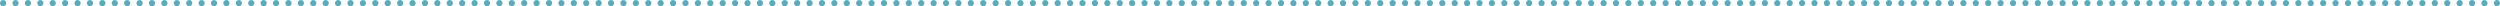 <svg width="1200" height="3" viewBox="0 0 1200 3" fill="none" xmlns="http://www.w3.org/2000/svg">
<path d="M1.496 3C1.397 3 1.297 2.99 1.207 2.98C1.107 2.96 1.017 2.93 0.928 2.89C0.838 2.85 0.748 2.81 0.668 2.75C0.589 2.7 0.509 2.63 0.439 2.57C0.369 2.5 0.309 2.42 0.249 2.34C0.2 2.26 0.15 2.17 0.11 2.08C0.08 1.99 0.05 1.89 0.03 1.8C0.01 1.7 0 1.6 0 1.5C0 1.11 0.16 0.72 0.439 0.44C0.998 -0.11 1.995 -0.12 2.554 0.44C2.623 0.51 2.683 0.59 2.743 0.67C2.793 0.75 2.843 0.84 2.883 0.93C2.913 1.02 2.943 1.12 2.963 1.21C2.983 1.31 2.993 1.41 2.993 1.5C2.993 1.6 2.983 1.7 2.963 1.8C2.943 1.89 2.913 1.99 2.883 2.08C2.843 2.17 2.793 2.26 2.743 2.34C2.683 2.42 2.623 2.5 2.554 2.57C2.274 2.84 1.885 3 1.496 3Z" fill="#59ACBC"/>
<path d="M11.91 1.51C11.91 0.68 12.579 0 13.406 0C14.234 0 14.903 0.67 14.903 1.5C14.903 2.32 14.234 3 13.406 3C12.579 3 11.91 2.32 11.91 1.5V1.51ZM5.955 1.51C5.955 0.68 6.623 0 7.451 0C8.279 0 8.948 0.67 8.948 1.5C8.948 2.32 8.279 3 7.451 3C6.623 3 5.955 2.32 5.955 1.5V1.51Z" fill="#59ACBC"/>
<path d="M1191.04 1.51C1191.04 0.68 1191.71 0.01 1192.54 0.01C1193.37 0.01 1194.03 0.68 1194.03 1.51C1194.03 2.33 1193.37 3 1192.54 3C1191.71 3 1191.04 2.33 1191.04 1.51ZM1185.09 1.51C1185.09 0.68 1185.76 0.01 1186.58 0.01C1187.41 0.01 1188.08 0.68 1188.08 1.51C1188.08 2.33 1187.41 3 1186.58 3C1185.76 3 1185.09 2.33 1185.09 1.51ZM1179.13 1.51C1179.13 0.68 1179.8 0.01 1180.63 0.01C1181.46 0.01 1182.12 0.68 1182.12 1.51C1182.12 2.33 1181.46 3 1180.63 3C1179.8 3 1179.13 2.33 1179.13 1.51ZM1173.18 1.51C1173.18 0.68 1173.85 0.01 1174.67 0.01C1175.5 0.01 1176.17 0.68 1176.17 1.51C1176.17 2.33 1175.5 3 1174.67 3C1173.85 3 1173.18 2.33 1173.18 1.51ZM1167.22 1.51C1167.22 0.68 1167.89 0.01 1168.72 0.01C1169.55 0.01 1170.21 0.68 1170.21 1.51C1170.21 2.33 1169.55 3 1168.72 3C1167.89 3 1167.22 2.33 1167.22 1.51ZM1161.27 1.51C1161.27 0.68 1161.94 0.01 1162.76 0.01C1163.59 0.01 1164.26 0.68 1164.26 1.51C1164.26 2.33 1163.59 3 1162.76 3C1161.94 3 1161.27 2.33 1161.27 1.51ZM1155.31 1.51C1155.31 0.68 1155.98 0.01 1156.81 0.01C1157.64 0.01 1158.3 0.68 1158.3 1.51C1158.3 2.33 1157.64 3 1156.81 3C1155.98 3 1155.31 2.33 1155.31 1.51ZM1149.36 1.51C1149.36 0.68 1150.02 0.01 1150.85 0.01C1151.68 0.01 1152.35 0.68 1152.35 1.51C1152.35 2.33 1151.68 3 1150.85 3C1150.02 3 1149.36 2.33 1149.36 1.51ZM1143.4 1.51C1143.4 0.68 1144.07 0.01 1144.9 0.01C1145.73 0.01 1146.39 0.68 1146.39 1.51C1146.39 2.33 1145.73 3 1144.9 3C1144.07 3 1143.4 2.33 1143.4 1.51ZM1137.45 1.51C1137.45 0.68 1138.11 0.01 1138.94 0.01C1139.77 0.01 1140.44 0.68 1140.44 1.51C1140.44 2.33 1139.77 3 1138.94 3C1138.11 3 1137.45 2.33 1137.45 1.51ZM1131.49 1.51C1131.49 0.68 1132.16 0.01 1132.99 0.01C1133.82 0.01 1134.48 0.68 1134.48 1.51C1134.48 2.33 1133.82 3 1132.99 3C1132.16 3 1131.49 2.33 1131.49 1.51ZM1125.54 1.51C1125.54 0.68 1126.2 0.01 1127.03 0.01C1127.86 0.01 1128.53 0.68 1128.53 1.51C1128.53 2.33 1127.86 3 1127.03 3C1126.2 3 1125.54 2.33 1125.54 1.51ZM1119.58 1.51C1119.58 0.68 1120.25 0.01 1121.08 0.01C1121.91 0.01 1122.57 0.68 1122.57 1.51C1122.57 2.33 1121.91 3 1121.08 3C1120.25 3 1119.58 2.33 1119.58 1.51ZM1113.63 1.51C1113.63 0.68 1114.29 0.01 1115.12 0.01C1115.95 0.01 1116.62 0.68 1116.62 1.51C1116.62 2.33 1115.95 3 1115.12 3C1114.29 3 1113.63 2.33 1113.63 1.51ZM1107.67 1.51C1107.67 0.68 1108.34 0.01 1109.17 0.01C1109.99 0.01 1110.66 0.68 1110.66 1.51C1110.66 2.33 1109.99 3 1109.17 3C1108.34 3 1107.67 2.33 1107.67 1.51ZM1101.72 1.51C1101.72 0.68 1102.38 0.01 1103.21 0.01C1104.04 0.01 1104.71 0.68 1104.71 1.51C1104.71 2.33 1104.04 3 1103.21 3C1102.38 3 1101.72 2.33 1101.72 1.51ZM1095.76 1.51C1095.76 0.68 1096.43 0.01 1097.26 0.01C1098.08 0.01 1098.75 0.68 1098.75 1.51C1098.75 2.33 1098.08 3 1097.26 3C1096.43 3 1095.76 2.33 1095.76 1.51ZM1089.81 1.51C1089.81 0.68 1090.47 0.01 1091.3 0.01C1092.13 0.01 1092.8 0.68 1092.8 1.51C1092.8 2.33 1092.13 3 1091.3 3C1090.47 3 1089.81 2.33 1089.81 1.51ZM1083.85 1.51C1083.85 0.68 1084.52 0.01 1085.35 0.01C1086.17 0.01 1086.84 0.68 1086.84 1.51C1086.84 2.33 1086.17 3 1085.35 3C1084.52 3 1083.85 2.33 1083.85 1.51ZM1077.9 1.51C1077.9 0.68 1078.56 0.01 1079.39 0.01C1080.22 0.01 1080.89 0.68 1080.89 1.51C1080.89 2.33 1080.22 3 1079.39 3C1078.56 3 1077.9 2.33 1077.9 1.51ZM1071.94 1.51C1071.94 0.68 1072.61 0.01 1073.44 0.01C1074.26 0.01 1074.93 0.68 1074.93 1.51C1074.93 2.33 1074.26 3 1073.44 3C1072.61 3 1071.94 2.33 1071.94 1.51ZM1065.98 1.51C1065.98 0.68 1066.65 0.01 1067.48 0.01C1068.31 0.01 1068.98 0.68 1068.98 1.51C1068.98 2.33 1068.31 3 1067.48 3C1066.65 3 1065.98 2.33 1065.98 1.51ZM1060.03 1.51C1060.03 0.68 1060.7 0.01 1061.53 0.01C1062.35 0.01 1063.02 0.68 1063.02 1.51C1063.02 2.33 1062.35 3 1061.53 3C1060.7 3 1060.03 2.33 1060.03 1.51ZM1054.07 1.51C1054.07 0.68 1054.74 0.01 1055.57 0.01C1056.4 0.01 1057.07 0.68 1057.07 1.51C1057.07 2.33 1056.4 3 1055.57 3C1054.74 3 1054.07 2.33 1054.07 1.51ZM1048.12 1.51C1048.12 0.68 1048.79 0.01 1049.62 0.01C1050.44 0.01 1051.11 0.68 1051.11 1.51C1051.11 2.33 1050.44 3 1049.62 3C1048.79 3 1048.12 2.33 1048.12 1.51ZM1042.16 1.51C1042.16 0.68 1042.83 0.01 1043.66 0.01C1044.49 0.01 1045.16 0.68 1045.16 1.51C1045.16 2.33 1044.49 3 1043.66 3C1042.83 3 1042.16 2.33 1042.16 1.51ZM1036.21 1.51C1036.21 0.68 1036.88 0.01 1037.71 0.01C1038.53 0.01 1039.2 0.68 1039.2 1.51C1039.2 2.33 1038.53 3 1037.71 3C1036.88 3 1036.21 2.33 1036.21 1.51ZM1030.25 1.51C1030.25 0.68 1030.92 0.01 1031.75 0.01C1032.58 0.01 1033.25 0.68 1033.25 1.51C1033.25 2.33 1032.58 3 1031.75 3C1030.92 3 1030.25 2.33 1030.25 1.51ZM1024.3 1.51C1024.3 0.68 1024.97 0.01 1025.8 0.01C1026.62 0.01 1027.29 0.68 1027.29 1.51C1027.29 2.33 1026.62 3 1025.8 3C1024.97 3 1024.3 2.33 1024.3 1.51ZM1018.34 1.51C1018.34 0.68 1019.01 0.01 1019.84 0.01C1020.67 0.01 1021.34 0.68 1021.34 1.51C1021.34 2.33 1020.67 3 1019.84 3C1019.01 3 1018.34 2.33 1018.34 1.51ZM1012.39 1.51C1012.39 0.68 1013.06 0.01 1013.89 0.01C1014.71 0.01 1015.38 0.68 1015.38 1.51C1015.38 2.33 1014.71 3 1013.89 3C1013.06 3 1012.39 2.33 1012.39 1.51ZM1006.43 1.51C1006.43 0.68 1007.1 0.01 1007.93 0.01C1008.76 0.01 1009.43 0.68 1009.43 1.51C1009.43 2.33 1008.76 3 1007.93 3C1007.1 3 1006.43 2.33 1006.43 1.51ZM1000.48 1.51C1000.48 0.68 1001.15 0.01 1001.97 0.01C1002.8 0.01 1003.47 0.68 1003.47 1.51C1003.47 2.33 1002.8 3 1001.97 3C1001.15 3 1000.48 2.33 1000.48 1.51ZM994.524 1.51C994.524 0.68 995.192 0.01 996.02 0.01C996.848 0.01 997.516 0.68 997.516 1.51C997.516 2.33 996.848 3 996.02 3C995.192 3 994.524 2.33 994.524 1.51ZM988.568 1.51C988.568 0.68 989.237 0.01 990.065 0.01C990.893 0.01 991.561 0.68 991.561 1.51C991.561 2.33 990.893 3 990.065 3C989.237 3 988.568 2.33 988.568 1.51ZM982.613 1.51C982.613 0.68 983.282 0.01 984.11 0.01C984.938 0.01 985.606 0.68 985.606 1.51C985.606 2.33 984.938 3 984.11 3C983.282 3 982.613 2.33 982.613 1.51ZM976.658 1.51C976.658 0.68 977.327 0.01 978.154 0.01C978.982 0.01 979.651 0.68 979.651 1.51C979.651 2.33 978.982 3 978.154 3C977.327 3 976.658 2.33 976.658 1.51ZM970.703 1.51C970.703 0.68 971.371 0.01 972.199 0.01C973.027 0.01 973.696 0.68 973.696 1.51C973.696 2.33 973.027 3 972.199 3C971.371 3 970.703 2.33 970.703 1.51ZM964.748 1.51C964.748 0.68 965.416 0.01 966.244 0.01C967.072 0.01 967.741 0.68 967.741 1.51C967.741 2.33 967.072 3 966.244 3C965.416 3 964.748 2.33 964.748 1.51ZM958.793 1.51C958.793 0.68 959.461 0.01 960.289 0.01C961.117 0.01 961.785 0.68 961.785 1.51C961.785 2.33 961.117 3 960.289 3C959.461 3 958.793 2.33 958.793 1.51ZM952.838 1.51C952.838 0.68 953.506 0.01 954.334 0.01C955.162 0.01 955.83 0.68 955.83 1.51C955.83 2.33 955.162 3 954.334 3C953.506 3 952.838 2.33 952.838 1.51ZM946.883 1.51C946.883 0.68 947.551 0.01 948.379 0.01C949.207 0.01 949.875 0.68 949.875 1.51C949.875 2.33 949.207 3 948.379 3C947.551 3 946.883 2.33 946.883 1.51ZM940.928 1.51C940.928 0.68 941.596 0.01 942.424 0.01C943.252 0.01 943.92 0.68 943.92 1.51C943.92 2.33 943.252 3 942.424 3C941.596 3 940.928 2.33 940.928 1.51ZM934.972 1.51C934.972 0.68 935.641 0.01 936.469 0.01C937.297 0.01 937.965 0.68 937.965 1.51C937.965 2.33 937.297 3 936.469 3C935.641 3 934.972 2.33 934.972 1.51ZM929.017 1.51C929.017 0.68 929.686 0.01 930.514 0.01C931.342 0.01 932.01 0.68 932.01 1.51C932.01 2.33 931.342 3 930.514 3C929.686 3 929.017 2.33 929.017 1.51ZM923.062 1.51C923.062 0.68 923.731 0.01 924.558 0.01C925.376 0.01 926.055 0.68 926.055 1.51C926.055 2.33 925.376 3 924.558 3C923.731 3 923.062 2.33 923.062 1.51ZM917.107 1.51C917.107 0.68 917.775 0.01 918.603 0.01C919.431 0.01 920.1 0.68 920.1 1.51C920.1 2.33 919.431 3 918.603 3C917.775 3 917.107 2.33 917.107 1.51ZM911.152 1.51C911.152 0.68 911.82 0.01 912.648 0.01C913.476 0.01 914.145 0.68 914.145 1.51C914.145 2.33 913.476 3 912.648 3C911.82 3 911.152 2.33 911.152 1.51ZM905.197 1.51C905.197 0.68 905.865 0.01 906.693 0.01C907.511 0.01 908.189 0.68 908.189 1.51C908.189 2.33 907.511 3 906.693 3C905.865 3 905.197 2.33 905.197 1.51ZM899.242 1.51C899.242 0.68 899.91 0.01 900.738 0.01C901.556 0.01 902.234 0.68 902.234 1.51C902.234 2.33 901.556 3 900.738 3C899.91 3 899.242 2.33 899.242 1.51ZM893.287 1.51C893.287 0.68 893.955 0.01 894.783 0.01C895.611 0.01 896.279 0.68 896.279 1.51C896.279 2.33 895.611 3 894.783 3C893.955 3 893.287 2.33 893.287 1.51ZM887.332 1.51C887.332 0.68 888 0.01 888.828 0.01C889.646 0.01 890.324 0.68 890.324 1.51C890.324 2.33 889.646 3 888.828 3C888 3 887.332 2.33 887.332 1.51ZM881.376 1.51C881.376 0.68 882.045 0.01 882.873 0.01C883.691 0.01 884.369 0.68 884.369 1.51C884.369 2.33 883.691 3 882.873 3C882.045 3 881.376 2.33 881.376 1.51ZM875.421 1.51C875.421 0.68 876.09 0.01 876.918 0.01C877.736 0.01 878.414 0.68 878.414 1.51C878.414 2.33 877.736 3 876.918 3C876.09 3 875.421 2.33 875.421 1.51ZM869.466 1.51C869.466 0.68 870.135 0.01 870.963 0.01C871.78 0.01 872.459 0.68 872.459 1.51C872.459 2.33 871.78 3 870.963 3C870.135 3 869.466 2.33 869.466 1.51ZM863.511 1.51C863.511 0.68 864.179 0.01 865.007 0.01C865.825 0.01 866.504 0.68 866.504 1.51C866.504 2.33 865.825 3 865.007 3C864.179 3 863.511 2.33 863.511 1.51ZM857.556 1.51C857.556 0.68 858.224 0.01 859.052 0.01C859.87 0.01 860.549 0.68 860.549 1.51C860.549 2.33 859.87 3 859.052 3C858.224 3 857.556 2.33 857.556 1.51ZM851.601 1.51C851.601 0.68 852.269 0.01 853.097 0.01C853.915 0.01 854.593 0.68 854.593 1.51C854.593 2.33 853.915 3 853.097 3C852.269 3 851.601 2.33 851.601 1.51ZM845.646 1.51C845.646 0.68 846.314 0.01 847.142 0.01C847.97 0.01 848.638 0.68 848.638 1.51C848.638 2.33 847.97 3 847.142 3C846.314 3 845.646 2.33 845.646 1.51ZM839.691 1.51C839.691 0.68 840.359 0.01 841.187 0.01C842.005 0.01 842.683 0.68 842.683 1.51C842.683 2.33 842.005 3 841.187 3C840.359 3 839.691 2.33 839.691 1.51ZM833.736 1.51C833.736 0.68 834.404 0.01 835.232 0.01C836.05 0.01 836.728 0.68 836.728 1.51C836.728 2.33 836.05 3 835.232 3C834.404 3 833.736 2.33 833.736 1.51ZM827.78 1.51C827.78 0.68 828.449 0.01 829.277 0.01C830.095 0.01 830.773 0.68 830.773 1.51C830.773 2.33 830.095 3 829.277 3C828.449 3 827.78 2.33 827.78 1.51ZM821.815 1.51C821.815 0.68 822.494 0.01 823.322 0.01C824.14 0.01 824.818 0.68 824.818 1.51C824.818 2.33 824.14 3 823.322 3C822.494 3 821.815 2.33 821.815 1.51ZM815.87 1.51C815.87 0.68 816.539 0.01 817.366 0.01C818.184 0.01 818.863 0.68 818.863 1.51C818.863 2.33 818.184 3 817.366 3C816.539 3 815.87 2.33 815.87 1.51ZM809.915 1.51C809.915 0.68 810.583 0.01 811.411 0.01C812.229 0.01 812.908 0.68 812.908 1.51C812.908 2.33 812.229 3 811.411 3C810.583 3 809.915 2.33 809.915 1.51ZM803.96 1.51C803.96 0.68 804.628 0.01 805.456 0.01C806.274 0.01 806.953 0.68 806.953 1.51C806.953 2.33 806.274 3 805.456 3C804.628 3 803.96 2.33 803.96 1.51ZM798.005 1.51C798.005 0.68 798.673 0.01 799.491 0.01C800.319 0.01 800.997 0.68 800.997 1.51C800.997 2.33 800.319 3 799.491 3C798.673 3 798.005 2.33 798.005 1.51ZM792.05 1.51C792.05 0.68 792.718 0.01 793.546 0.01C794.364 0.01 795.032 0.68 795.032 1.51C795.032 2.33 794.364 3 793.546 3C792.718 3 792.05 2.33 792.05 1.51ZM786.095 1.51C786.095 0.68 786.763 0.01 787.591 0.01C788.409 0.01 789.087 0.68 789.087 1.51C789.087 2.33 788.409 3 787.591 3C786.763 3 786.095 2.33 786.095 1.51ZM780.14 1.51C780.14 0.68 780.808 0.01 781.636 0.01C782.454 0.01 783.122 0.68 783.122 1.51C783.122 2.33 782.454 3 781.636 3C780.808 3 780.14 2.33 780.14 1.51ZM774.184 1.51C774.184 0.68 774.853 0.01 775.681 0.01C776.499 0.01 777.167 0.68 777.167 1.51C777.167 2.33 776.499 3 775.681 3C774.853 3 774.184 2.33 774.184 1.51ZM768.229 1.51C768.229 0.68 768.898 0.01 769.726 0.01C770.544 0.01 771.222 0.68 771.222 1.51C771.222 2.33 770.544 3 769.726 3C768.898 3 768.229 2.33 768.229 1.51ZM762.274 1.51C762.274 0.68 762.943 0.01 763.77 0.01C764.588 0.01 765.257 0.68 765.257 1.51C765.257 2.33 764.588 3 763.77 3C762.943 3 762.274 2.33 762.274 1.51ZM756.309 1.51C756.309 0.68 756.987 0.01 757.815 0.01C758.633 0.01 759.312 0.68 759.312 1.51C759.312 2.33 758.633 3 757.815 3C756.987 3 756.309 2.33 756.309 1.51ZM750.354 1.51C750.354 0.68 751.032 0.01 751.86 0.01C752.678 0.01 753.357 0.68 753.357 1.51C753.357 2.33 752.678 3 751.86 3C751.032 3 750.354 2.33 750.354 1.51ZM744.409 1.51C744.409 0.68 745.077 0.01 745.905 0.01C746.723 0.01 747.391 0.68 747.391 1.51C747.391 2.33 746.723 3 745.905 3C745.077 3 744.409 2.33 744.409 1.51ZM738.444 1.51C738.444 0.68 739.122 0.01 739.95 0.01C740.768 0.01 741.446 0.68 741.446 1.51C741.446 2.33 740.768 3 739.95 3C739.122 3 738.444 2.33 738.444 1.51ZM732.489 1.51C732.489 0.68 733.157 0.01 733.985 0.01C734.813 0.01 735.481 0.68 735.481 1.51C735.481 2.33 734.813 3 733.985 3C733.157 3 732.489 2.33 732.489 1.51ZM726.534 1.51C726.534 0.68 727.212 0.01 728.03 0.01C728.858 0.01 729.526 0.68 729.526 1.51C729.526 2.33 728.858 3 728.03 3C727.212 3 726.534 2.33 726.534 1.51ZM720.578 1.51C720.578 0.68 721.257 0.01 722.085 0.01C722.903 0.01 723.581 0.68 723.581 1.51C723.581 2.33 722.903 3 722.085 3C721.257 3 720.578 2.33 720.578 1.51ZM714.623 1.51C714.623 0.68 715.302 0.01 716.12 0.01C716.948 0.01 717.616 0.68 717.616 1.51C717.616 2.33 716.948 3 716.12 3C715.302 3 714.623 2.33 714.623 1.51ZM708.678 1.51C708.678 0.68 709.347 0.01 710.164 0.01C710.992 0.01 711.661 0.68 711.661 1.51C711.661 2.33 710.992 3 710.164 3C709.347 3 708.678 2.33 708.678 1.51ZM702.713 1.51C702.713 0.68 703.391 0.01 704.219 0.01C705.037 0.01 705.716 0.68 705.716 1.51C705.716 2.33 705.037 3 704.219 3C703.391 3 702.713 2.33 702.713 1.51ZM696.758 1.51C696.758 0.68 697.436 0.01 698.254 0.01C699.082 0.01 699.751 0.68 699.751 1.51C699.751 2.33 699.082 3 698.254 3C697.436 3 696.758 2.33 696.758 1.51ZM690.803 1.51C690.803 0.68 691.481 0.01 692.299 0.01C693.127 0.01 693.795 0.68 693.795 1.51C693.795 2.33 693.127 3 692.299 3C691.481 3 690.803 2.33 690.803 1.51ZM684.848 1.51C684.848 0.68 685.516 0.01 686.344 0.01C687.172 0.01 687.84 0.68 687.84 1.51C687.84 2.33 687.172 3 686.344 3C685.516 3 684.848 2.33 684.848 1.51ZM678.893 1.51C678.893 0.68 679.571 0.01 680.389 0.01C681.217 0.01 681.885 0.68 681.885 1.51C681.885 2.33 681.217 3 680.389 3C679.571 3 678.893 2.33 678.893 1.51ZM672.938 1.51C672.938 0.68 673.616 0.01 674.434 0.01C675.262 0.01 675.93 0.68 675.93 1.51C675.93 2.33 675.262 3 674.434 3C673.616 3 672.938 2.33 672.938 1.51ZM666.982 1.51C666.982 0.68 667.651 0.01 668.479 0.01C669.307 0.01 669.975 0.68 669.975 1.51C669.975 2.33 669.307 3 668.479 3C667.651 3 666.982 2.33 666.982 1.51ZM661.027 1.51C661.027 0.68 661.696 0.01 662.524 0.01C663.352 0.01 664.02 0.68 664.02 1.51C664.02 2.33 663.352 3 662.524 3C661.696 3 661.027 2.33 661.027 1.51ZM655.072 1.51C655.072 0.68 655.751 0.01 656.568 0.01C657.396 0.01 658.065 0.68 658.065 1.51C658.065 2.33 657.396 3 656.568 3C655.751 3 655.072 2.33 655.072 1.51ZM649.117 1.51C649.117 0.68 649.785 0.01 650.613 0.01C651.441 0.01 652.11 0.68 652.11 1.51C652.11 2.33 651.441 3 650.613 3C649.785 3 649.117 2.33 649.117 1.51ZM643.162 1.51C643.162 0.68 643.83 0.01 644.658 0.01C645.486 0.01 646.155 0.68 646.155 1.51C646.155 2.33 645.486 3 644.658 3C643.83 3 643.162 2.33 643.162 1.51ZM637.207 1.51C637.207 0.68 637.875 0.01 638.703 0.01C639.531 0.01 640.199 0.68 640.199 1.51C640.199 2.33 639.531 3 638.703 3C637.875 3 637.207 2.33 637.207 1.51ZM631.252 1.51C631.252 0.68 631.92 0.01 632.748 0.01C633.576 0.01 634.244 0.68 634.244 1.51C634.244 2.33 633.576 3 632.748 3C631.92 3 631.252 2.33 631.252 1.51ZM625.297 1.51C625.297 0.68 625.965 0.01 626.793 0.01C627.621 0.01 628.289 0.68 628.289 1.51C628.289 2.33 627.621 3 626.793 3C625.965 3 625.297 2.33 625.297 1.51ZM619.342 1.51C619.342 0.68 620.01 0.01 620.838 0.01C621.666 0.01 622.334 0.68 622.334 1.51C622.334 2.33 621.666 3 620.838 3C620.01 3 619.342 2.33 619.342 1.51ZM613.386 1.51C613.386 0.68 614.055 0.01 614.883 0.01C615.711 0.01 616.379 0.68 616.379 1.51C616.379 2.33 615.711 3 614.883 3C614.055 3 613.386 2.33 613.386 1.51ZM607.431 1.51C607.431 0.68 608.1 0.01 608.928 0.01C609.756 0.01 610.424 0.68 610.424 1.51C610.424 2.33 609.756 3 608.928 3C608.1 3 607.431 2.33 607.431 1.51ZM601.476 1.51C601.476 0.68 602.145 0.01 602.972 0.01C603.8 0.01 604.469 0.68 604.469 1.51C604.469 2.33 603.8 3 602.972 3C602.145 3 601.476 2.33 601.476 1.51ZM595.521 1.51C595.521 0.68 596.189 0.01 597.017 0.01C597.845 0.01 598.514 0.68 598.514 1.51C598.514 2.33 597.845 3 597.017 3C596.189 3 595.521 2.33 595.521 1.51ZM589.566 1.51C589.566 0.68 590.234 0.01 591.062 0.01C591.89 0.01 592.558 0.68 592.558 1.51C592.558 2.33 591.89 3 591.062 3C590.234 3 589.566 2.33 589.566 1.51ZM583.611 1.51C583.611 0.68 584.279 0.01 585.107 0.01C585.935 0.01 586.603 0.68 586.603 1.51C586.603 2.33 585.935 3 585.107 3C584.279 3 583.611 2.33 583.611 1.51ZM577.656 1.51C577.656 0.68 578.324 0.01 579.152 0.01C579.98 0.01 580.648 0.68 580.648 1.51C580.648 2.33 579.98 3 579.152 3C578.324 3 577.656 2.33 577.656 1.51ZM571.701 1.51C571.701 0.68 572.369 0.01 573.197 0.01C574.025 0.01 574.693 0.68 574.693 1.51C574.693 2.33 574.025 3 573.197 3C572.369 3 571.701 2.33 571.701 1.51ZM565.746 1.51C565.746 0.68 566.414 0.01 567.242 0.01C568.07 0.01 568.738 0.68 568.738 1.51C568.738 2.33 568.07 3 567.242 3C566.414 3 565.746 2.33 565.746 1.51ZM559.79 1.51C559.79 0.68 560.459 0.01 561.287 0.01C562.115 0.01 562.783 0.68 562.783 1.51C562.783 2.33 562.115 3 561.287 3C560.459 3 559.79 2.33 559.79 1.51ZM553.835 1.51C553.835 0.68 554.514 0.01 555.332 0.01C556.159 0.01 556.828 0.68 556.828 1.51C556.828 2.33 556.159 3 555.332 3C554.514 3 553.835 2.33 553.835 1.51ZM547.88 1.51C547.88 0.68 548.549 0.01 549.376 0.01C550.204 0.01 550.873 0.68 550.873 1.51C550.873 2.33 550.204 3 549.376 3C548.549 3 547.88 2.33 547.88 1.51ZM541.925 1.51C541.925 0.68 542.593 0.01 543.421 0.01C544.249 0.01 544.918 0.68 544.918 1.51C544.918 2.33 544.249 3 543.421 3C542.593 3 541.925 2.33 541.925 1.51ZM535.97 1.51C535.97 0.68 536.638 0.01 537.466 0.01C538.294 0.01 538.963 0.68 538.963 1.51C538.963 2.33 538.294 3 537.466 3C536.638 3 535.97 2.33 535.97 1.51ZM530.015 1.51C530.015 0.68 530.683 0.01 531.511 0.01C532.339 0.01 533.007 0.68 533.007 1.51C533.007 2.33 532.339 3 531.511 3C530.683 3 530.015 2.33 530.015 1.51ZM524.06 1.51C524.06 0.68 524.728 0.01 525.556 0.01C526.384 0.01 527.052 0.68 527.052 1.51C527.052 2.33 526.384 3 525.556 3C524.728 3 524.06 2.33 524.06 1.51ZM518.105 1.51C518.105 0.68 518.773 0.01 519.601 0.01C520.429 0.01 521.097 0.68 521.097 1.51C521.097 2.33 520.429 3 519.601 3C518.773 3 518.105 2.33 518.105 1.51ZM512.15 1.51C512.15 0.68 512.818 0.01 513.646 0.01C514.474 0.01 515.142 0.68 515.142 1.51C515.142 2.33 514.474 3 513.646 3C512.818 3 512.15 2.33 512.15 1.51ZM506.194 1.51C506.194 0.68 506.863 0.01 507.691 0.01C508.519 0.01 509.187 0.68 509.187 1.51C509.187 2.33 508.519 3 507.691 3C506.863 3 506.194 2.33 506.194 1.51ZM500.239 1.51C500.239 0.68 500.908 0.01 501.736 0.01C502.563 0.01 503.232 0.68 503.232 1.51C503.232 2.33 502.563 3 501.736 3C500.908 3 500.239 2.33 500.239 1.51ZM494.284 1.51C494.284 0.68 494.952 0.01 495.78 0.01C496.608 0.01 497.277 0.68 497.277 1.51C497.277 2.33 496.608 3 495.78 3C494.952 3 494.284 2.33 494.284 1.51ZM488.329 1.51C488.329 0.68 488.997 0.01 489.825 0.01C490.653 0.01 491.322 0.68 491.322 1.51C491.322 2.33 490.653 3 489.825 3C488.997 3 488.329 2.33 488.329 1.51ZM482.374 1.51C482.374 0.68 483.042 0.01 483.87 0.01C484.698 0.01 485.366 0.68 485.366 1.51C485.366 2.33 484.698 3 483.87 3C483.042 3 482.374 2.33 482.374 1.51ZM476.419 1.51C476.419 0.68 477.087 0.01 477.915 0.01C478.743 0.01 479.411 0.68 479.411 1.51C479.411 2.33 478.743 3 477.915 3C477.087 3 476.419 2.33 476.419 1.51ZM470.464 1.51C470.464 0.68 471.132 0.01 471.96 0.01C472.788 0.01 473.456 0.68 473.456 1.51C473.456 2.33 472.788 3 471.96 3C471.132 3 470.464 2.33 470.464 1.51ZM464.509 1.51C464.509 0.68 465.177 0.01 466.005 0.01C466.833 0.01 467.501 0.68 467.501 1.51C467.501 2.33 466.833 3 466.005 3C465.177 3 464.509 2.33 464.509 1.51ZM458.553 1.51C458.553 0.68 459.222 0.01 460.05 0.01C460.878 0.01 461.546 0.68 461.546 1.51C461.546 2.33 460.878 3 460.05 3C459.222 3 458.553 2.33 458.553 1.51ZM452.598 1.51C452.598 0.68 453.267 0.01 454.095 0.01C454.923 0.01 455.591 0.68 455.591 1.51C455.591 2.33 454.923 3 454.095 3C453.267 3 452.598 2.33 452.598 1.51ZM446.643 1.51C446.643 0.68 447.312 0.01 448.14 0.01C448.967 0.01 449.636 0.68 449.636 1.51C449.636 2.33 448.967 3 448.14 3C447.312 3 446.643 2.33 446.643 1.51ZM440.688 1.51C440.688 0.68 441.357 0.01 442.184 0.01C443.012 0.01 443.681 0.68 443.681 1.51C443.681 2.33 443.012 3 442.184 3C441.357 3 440.688 2.33 440.688 1.51ZM434.733 1.51C434.733 0.68 435.401 0.01 436.229 0.01C437.057 0.01 437.726 0.68 437.726 1.51C437.726 2.33 437.057 3 436.229 3C435.401 3 434.733 2.33 434.733 1.51ZM428.778 1.51C428.778 0.68 429.446 0.01 430.274 0.01C431.102 0.01 431.77 0.68 431.77 1.51C431.77 2.33 431.102 3 430.274 3C429.446 3 428.778 2.33 428.778 1.51ZM422.823 1.51C422.823 0.68 423.491 0.01 424.319 0.01C425.147 0.01 425.815 0.68 425.815 1.51C425.815 2.33 425.147 3 424.319 3C423.491 3 422.823 2.33 422.823 1.51ZM416.868 1.51C416.868 0.68 417.536 0.01 418.364 0.01C419.192 0.01 419.86 0.68 419.86 1.51C419.86 2.33 419.192 3 418.364 3C417.536 3 416.868 2.33 416.868 1.51ZM410.913 1.51C410.913 0.68 411.581 0.01 412.409 0.01C413.237 0.01 413.905 0.68 413.905 1.51C413.905 2.33 413.237 3 412.409 3C411.581 3 410.913 2.33 410.913 1.51ZM404.957 1.51C404.957 0.68 405.626 0.01 406.454 0.01C407.282 0.01 407.95 0.68 407.95 1.51C407.95 2.33 407.282 3 406.454 3C405.626 3 404.957 2.33 404.957 1.51ZM399.002 1.51C399.002 0.68 399.671 0.01 400.499 0.01C401.327 0.01 401.995 0.68 401.995 1.51C401.995 2.33 401.327 3 400.499 3C399.671 3 399.002 2.33 399.002 1.51ZM393.047 1.51C393.047 0.68 393.716 0.01 394.544 0.01C395.371 0.01 396.04 0.68 396.04 1.51C396.04 2.33 395.371 3 394.544 3C393.716 3 393.047 2.33 393.047 1.51ZM387.092 1.51C387.092 0.68 387.76 0.01 388.588 0.01C389.416 0.01 390.085 0.68 390.085 1.51C390.085 2.33 389.416 3 388.588 3C387.76 3 387.092 2.33 387.092 1.51ZM381.137 1.51C381.137 0.68 381.805 0.01 382.633 0.01C383.461 0.01 384.13 0.68 384.13 1.51C384.13 2.33 383.461 3 382.633 3C381.805 3 381.137 2.33 381.137 1.51ZM375.182 1.51C375.182 0.68 375.85 0.01 376.678 0.01C377.506 0.01 378.174 0.68 378.174 1.51C378.174 2.33 377.506 3 376.678 3C375.85 3 375.182 2.33 375.182 1.51ZM369.227 1.51C369.227 0.68 369.895 0.01 370.723 0.01C371.551 0.01 372.219 0.68 372.219 1.51C372.219 2.33 371.551 3 370.723 3C369.895 3 369.227 2.33 369.227 1.51ZM363.272 1.51C363.272 0.68 363.94 0.01 364.768 0.01C365.596 0.01 366.264 0.68 366.264 1.51C366.264 2.33 365.596 3 364.768 3C363.94 3 363.272 2.33 363.272 1.51ZM357.317 1.51C357.317 0.68 357.985 0.01 358.813 0.01C359.641 0.01 360.309 0.68 360.309 1.51C360.309 2.33 359.641 3 358.813 3C357.985 3 357.317 2.33 357.317 1.51ZM351.361 1.51C351.361 0.68 352.03 0.01 352.858 0.01C353.686 0.01 354.354 0.68 354.354 1.51C354.354 2.33 353.686 3 352.858 3C352.03 3 351.361 2.33 351.361 1.51ZM345.406 1.51C345.406 0.68 346.075 0.01 346.903 0.01C347.731 0.01 348.399 0.68 348.399 1.51C348.399 2.33 347.731 3 346.903 3C346.075 3 345.406 2.33 345.406 1.51ZM339.451 1.51C339.451 0.68 340.12 0.01 340.948 0.01C341.775 0.01 342.444 0.68 342.444 1.51C342.444 2.33 341.775 3 340.948 3C340.12 3 339.451 2.33 339.451 1.51ZM333.496 1.51C333.496 0.68 334.164 0.01 334.992 0.01C335.82 0.01 336.489 0.68 336.489 1.51C336.489 2.33 335.82 3 334.992 3C334.164 3 333.496 2.33 333.496 1.51ZM327.541 1.51C327.541 0.68 328.209 0.01 329.037 0.01C329.865 0.01 330.534 0.68 330.534 1.51C330.534 2.33 329.865 3 329.037 3C328.209 3 327.541 2.33 327.541 1.51ZM321.586 1.51C321.586 0.68 322.254 0.01 323.082 0.01C323.91 0.01 324.578 0.68 324.578 1.51C324.578 2.33 323.91 3 323.082 3C322.254 3 321.586 2.33 321.586 1.51ZM315.631 1.51C315.631 0.68 316.299 0.01 317.127 0.01C317.955 0.01 318.623 0.68 318.623 1.51C318.623 2.33 317.955 3 317.127 3C316.299 3 315.631 2.33 315.631 1.51ZM309.676 1.51C309.676 0.68 310.344 0.01 311.172 0.01C312 0.01 312.668 0.68 312.668 1.51C312.668 2.33 312 3 311.172 3C310.344 3 309.676 2.33 309.676 1.51ZM303.721 1.51C303.721 0.68 304.389 0.01 305.217 0.01C306.045 0.01 306.713 0.68 306.713 1.51C306.713 2.33 306.045 3 305.217 3C304.389 3 303.721 2.33 303.721 1.51ZM297.765 1.51C297.765 0.68 298.434 0.01 299.262 0.01C300.08 0.01 300.758 0.68 300.758 1.51C300.758 2.33 300.08 3 299.262 3C298.434 3 297.765 2.33 297.765 1.51ZM291.81 1.51C291.81 0.68 292.479 0.01 293.307 0.01C294.135 0.01 294.803 0.68 294.803 1.51C294.803 2.33 294.135 3 293.307 3C292.479 3 291.81 2.33 291.81 1.51ZM285.855 1.51C285.855 0.68 286.524 0.01 287.352 0.01C288.179 0.01 288.848 0.68 288.848 1.51C288.848 2.33 288.179 3 287.352 3C286.524 3 285.855 2.33 285.855 1.51ZM279.9 1.51C279.9 0.68 280.568 0.01 281.396 0.01C282.214 0.01 282.893 0.68 282.893 1.51C282.893 2.33 282.214 3 281.396 3C280.568 3 279.9 2.33 279.9 1.51ZM273.945 1.51C273.945 0.68 274.613 0.01 275.441 0.01C276.269 0.01 276.938 0.68 276.938 1.51C276.938 2.33 276.269 3 275.441 3C274.613 3 273.945 2.33 273.945 1.51ZM267.99 1.51C267.99 0.68 268.658 0.01 269.486 0.01C270.304 0.01 270.982 0.68 270.982 1.51C270.982 2.33 270.304 3 269.486 3C268.658 3 267.99 2.33 267.99 1.51ZM262.035 1.51C262.035 0.68 262.703 0.01 263.531 0.01C264.349 0.01 265.027 0.68 265.027 1.51C265.027 2.33 264.349 3 263.531 3C262.703 3 262.035 2.33 262.035 1.51ZM256.08 1.51C256.08 0.68 256.748 0.01 257.576 0.01C258.394 0.01 259.072 0.68 259.072 1.51C259.072 2.33 258.394 3 257.576 3C256.748 3 256.08 2.33 256.08 1.51ZM250.125 1.51C250.125 0.68 250.793 0.01 251.621 0.01C252.439 0.01 253.117 0.68 253.117 1.51C253.117 2.33 252.439 3 251.621 3C250.793 3 250.125 2.33 250.125 1.51ZM244.169 1.51C244.169 0.68 244.838 0.01 245.666 0.01C246.484 0.01 247.162 0.68 247.162 1.51C247.162 2.33 246.484 3 245.666 3C244.838 3 244.169 2.33 244.169 1.51ZM238.214 1.51C238.214 0.68 238.883 0.01 239.711 0.01C240.539 0.01 241.207 0.68 241.207 1.51C241.207 2.33 240.539 3 239.711 3C238.883 3 238.214 2.33 238.214 1.51ZM232.249 1.51C232.249 0.68 232.928 0.01 233.755 0.01C234.573 0.01 235.252 0.68 235.252 1.51C235.252 2.33 234.573 3 233.755 3C232.928 3 232.249 2.33 232.249 1.51ZM226.304 1.51C226.304 0.68 226.972 0.01 227.8 0.01C228.618 0.01 229.287 0.68 229.287 1.51C229.287 2.33 228.618 3 227.8 3C226.972 3 226.304 2.33 226.304 1.51ZM220.349 1.51C220.349 0.68 221.017 0.01 221.845 0.01C222.663 0.01 223.342 0.68 223.342 1.51C223.342 2.33 222.663 3 221.845 3C221.017 3 220.349 2.33 220.349 1.51ZM214.384 1.51C214.384 0.68 215.062 0.01 215.89 0.01C216.708 0.01 217.386 0.68 217.386 1.51C217.386 2.33 216.708 3 215.89 3C215.062 3 214.384 2.33 214.384 1.51ZM208.439 1.51C208.439 0.68 209.107 0.01 209.935 0.01C210.753 0.01 211.421 0.68 211.421 1.51C211.421 2.33 210.753 3 209.935 3C209.107 3 208.439 2.33 208.439 1.51ZM202.474 1.51C202.474 0.68 203.152 0.01 203.98 0.01C204.798 0.01 205.476 0.68 205.476 1.51C205.476 2.33 204.798 3 203.98 3C203.152 3 202.474 2.33 202.474 1.51ZM196.529 1.51C196.529 0.68 197.197 0.01 198.015 0.01C198.843 0.01 199.511 0.68 199.511 1.51C199.511 2.33 198.843 3 198.015 3C197.197 3 196.529 2.33 196.529 1.51ZM190.573 1.51C190.573 0.68 191.242 0.01 192.06 0.01C192.888 0.01 193.556 0.68 193.556 1.51C193.556 2.33 192.888 3 192.06 3C191.242 3 190.573 2.33 190.573 1.51ZM184.608 1.51C184.608 0.68 185.287 0.01 186.105 0.01C186.933 0.01 187.611 0.68 187.611 1.51C187.611 2.33 186.933 3 186.105 3C185.287 3 184.608 2.33 184.608 1.51ZM178.653 1.51C178.653 0.68 179.332 0.01 180.15 0.01C180.977 0.01 181.646 0.68 181.646 1.51C181.646 2.33 180.977 3 180.15 3C179.332 3 178.653 2.33 178.653 1.51ZM172.708 1.51C172.708 0.68 173.376 0.01 174.204 0.01C175.022 0.01 175.691 0.68 175.691 1.51C175.691 2.33 175.022 3 174.204 3C173.376 3 172.708 2.33 172.708 1.51ZM166.743 1.51C166.743 0.68 167.421 0.01 168.239 0.01C169.067 0.01 169.746 0.68 169.746 1.51C169.746 2.33 169.067 3 168.239 3C167.421 3 166.743 2.33 166.743 1.51ZM160.788 1.51C160.788 0.68 161.466 0.01 162.284 0.01C163.112 0.01 163.78 0.68 163.78 1.51C163.78 2.33 163.112 3 162.284 3C161.466 3 160.788 2.33 160.788 1.51ZM154.833 1.51C154.833 0.68 155.511 0.01 156.329 0.01C157.157 0.01 157.825 0.68 157.825 1.51C157.825 2.33 157.157 3 156.329 3C155.511 3 154.833 2.33 154.833 1.51ZM148.878 1.51C148.878 0.68 149.546 0.01 150.374 0.01C151.202 0.01 151.87 0.68 151.87 1.51C151.87 2.33 151.202 3 150.374 3C149.546 3 148.878 2.33 148.878 1.51ZM142.923 1.51C142.923 0.68 143.601 0.01 144.419 0.01C145.247 0.01 145.915 0.68 145.915 1.51C145.915 2.33 145.247 3 144.419 3C143.601 3 142.923 2.33 142.923 1.51ZM136.967 1.51C136.967 0.68 137.646 0.01 138.464 0.01C139.292 0.01 139.96 0.68 139.96 1.51C139.96 2.33 139.292 3 138.464 3C137.646 3 136.967 2.33 136.967 1.51ZM131.012 1.51C131.012 0.68 131.681 0.01 132.509 0.01C133.337 0.01 134.005 0.68 134.005 1.51C134.005 2.33 133.337 3 132.509 3C131.681 3 131.012 2.33 131.012 1.51ZM125.057 1.51C125.057 0.68 125.726 0.01 126.554 0.01C127.381 0.01 128.05 0.68 128.05 1.51C128.05 2.33 127.381 3 126.554 3C125.726 3 125.057 2.33 125.057 1.51ZM119.102 1.51C119.102 0.68 119.77 0.01 120.598 0.01C121.426 0.01 122.095 0.68 122.095 1.51C122.095 2.33 121.426 3 120.598 3C119.77 3 119.102 2.33 119.102 1.51ZM113.147 1.51C113.147 0.68 113.815 0.01 114.643 0.01C115.471 0.01 116.14 0.68 116.14 1.51C116.14 2.33 115.471 3 114.643 3C113.815 3 113.147 2.33 113.147 1.51ZM107.192 1.51C107.192 0.68 107.87 0.01 108.688 0.01C109.516 0.01 110.184 0.68 110.184 1.51C110.184 2.33 109.516 3 108.688 3C107.87 3 107.192 2.33 107.192 1.51ZM101.237 1.51C101.237 0.68 101.905 0.01 102.733 0.01C103.561 0.01 104.229 0.68 104.229 1.51C104.229 2.33 103.561 3 102.733 3C101.905 3 101.237 2.33 101.237 1.51ZM95.282 1.51C95.282 0.68 95.95 0.01 96.778 0.01C97.606 0.01 98.274 0.68 98.274 1.51C98.274 2.33 97.606 3 96.778 3C95.95 3 95.282 2.33 95.282 1.51ZM89.327 1.51C89.327 0.68 89.995 0.01 90.823 0.01C91.651 0.01 92.319 0.68 92.319 1.51C92.319 2.33 91.651 3 90.823 3C89.995 3 89.327 2.33 89.327 1.51ZM83.371 1.51C83.371 0.68 84.04 0.01 84.868 0.01C85.696 0.01 86.364 0.68 86.364 1.51C86.364 2.33 85.696 3 84.868 3C84.04 3 83.371 2.33 83.371 1.51ZM77.416 1.51C77.416 0.68 78.085 0.01 78.913 0.01C79.74 0.01 80.409 0.68 80.409 1.51C80.409 2.33 79.74 3 78.913 3C78.085 3 77.416 2.33 77.416 1.51ZM71.461 1.51C71.461 0.68 72.13 0.01 72.957 0.01C73.785 0.01 74.454 0.68 74.454 1.51C74.454 2.33 73.785 3 72.957 3C72.13 3 71.461 2.33 71.461 1.51ZM65.506 1.51C65.506 0.68 66.174 0.01 67.002 0.01C67.83 0.01 68.499 0.68 68.499 1.51C68.499 2.33 67.83 3 67.002 3C66.174 3 65.506 2.33 65.506 1.51ZM59.551 1.51C59.551 0.68 60.219 0.01 61.047 0.01C61.875 0.01 62.544 0.68 62.544 1.51C62.544 2.33 61.875 3 61.047 3C60.219 3 59.551 2.33 59.551 1.51ZM53.596 1.51C53.596 0.68 54.264 0.01 55.092 0.01C55.92 0.01 56.588 0.68 56.588 1.51C56.588 2.33 55.92 3 55.092 3C54.264 3 53.596 2.33 53.596 1.51ZM47.641 1.51C47.641 0.68 48.309 0.01 49.137 0.01C49.965 0.01 50.633 0.68 50.633 1.51C50.633 2.33 49.965 3 49.137 3C48.309 3 47.641 2.33 47.641 1.51ZM41.686 1.51C41.686 0.68 42.354 0.01 43.182 0.01C44.01 0.01 44.678 0.68 44.678 1.51C44.678 2.33 44.01 3 43.182 3C42.354 3 41.686 2.33 41.686 1.51ZM35.731 1.51C35.731 0.68 36.399 0.01 37.227 0.01C38.055 0.01 38.723 0.68 38.723 1.51C38.723 2.33 38.055 3 37.227 3C36.399 3 35.731 2.33 35.731 1.51ZM29.776 1.51C29.776 0.68 30.444 0.01 31.272 0.01C32.1 0.01 32.768 0.68 32.768 1.51C32.768 2.33 32.1 3 31.272 3C30.444 3 29.776 2.33 29.776 1.51ZM23.82 1.51C23.82 0.68 24.489 0.01 25.317 0.01C26.145 0.01 26.813 0.68 26.813 1.51C26.813 2.33 26.145 3 25.317 3C24.489 3 23.82 2.33 23.82 1.51ZM17.865 1.51C17.865 0.68 18.534 0.01 19.361 0.01C20.189 0.01 20.858 0.68 20.858 1.51C20.858 2.33 20.189 3 19.361 3C18.534 3 17.865 2.33 17.865 1.51Z" fill="#59ACBC"/>
<path d="M1198.5 3C1198.4 3 1198.3 2.99 1198.21 2.97C1198.11 2.96 1198.02 2.93 1197.94 2.89C1197.85 2.85 1197.76 2.81 1197.68 2.75C1197.6 2.7 1197.52 2.63 1197.45 2.56C1197.17 2.29 1197.01 1.9 1197.01 1.51C1197.01 1.12 1197.17 0.72 1197.45 0.44C1197.8 0.1 1198.31 -0.07 1198.79 0.03C1198.89 0.05 1198.98 0.08 1199.07 0.12C1199.16 0.16 1199.25 0.2 1199.33 0.26C1199.41 0.31 1199.49 0.37 1199.56 0.44C1199.84 0.72 1200 1.11 1200 1.51C1200 1.91 1199.84 2.29 1199.56 2.56C1199.28 2.84 1198.9 3 1198.5 3Z" fill="#59ACBC"/>
</svg>

